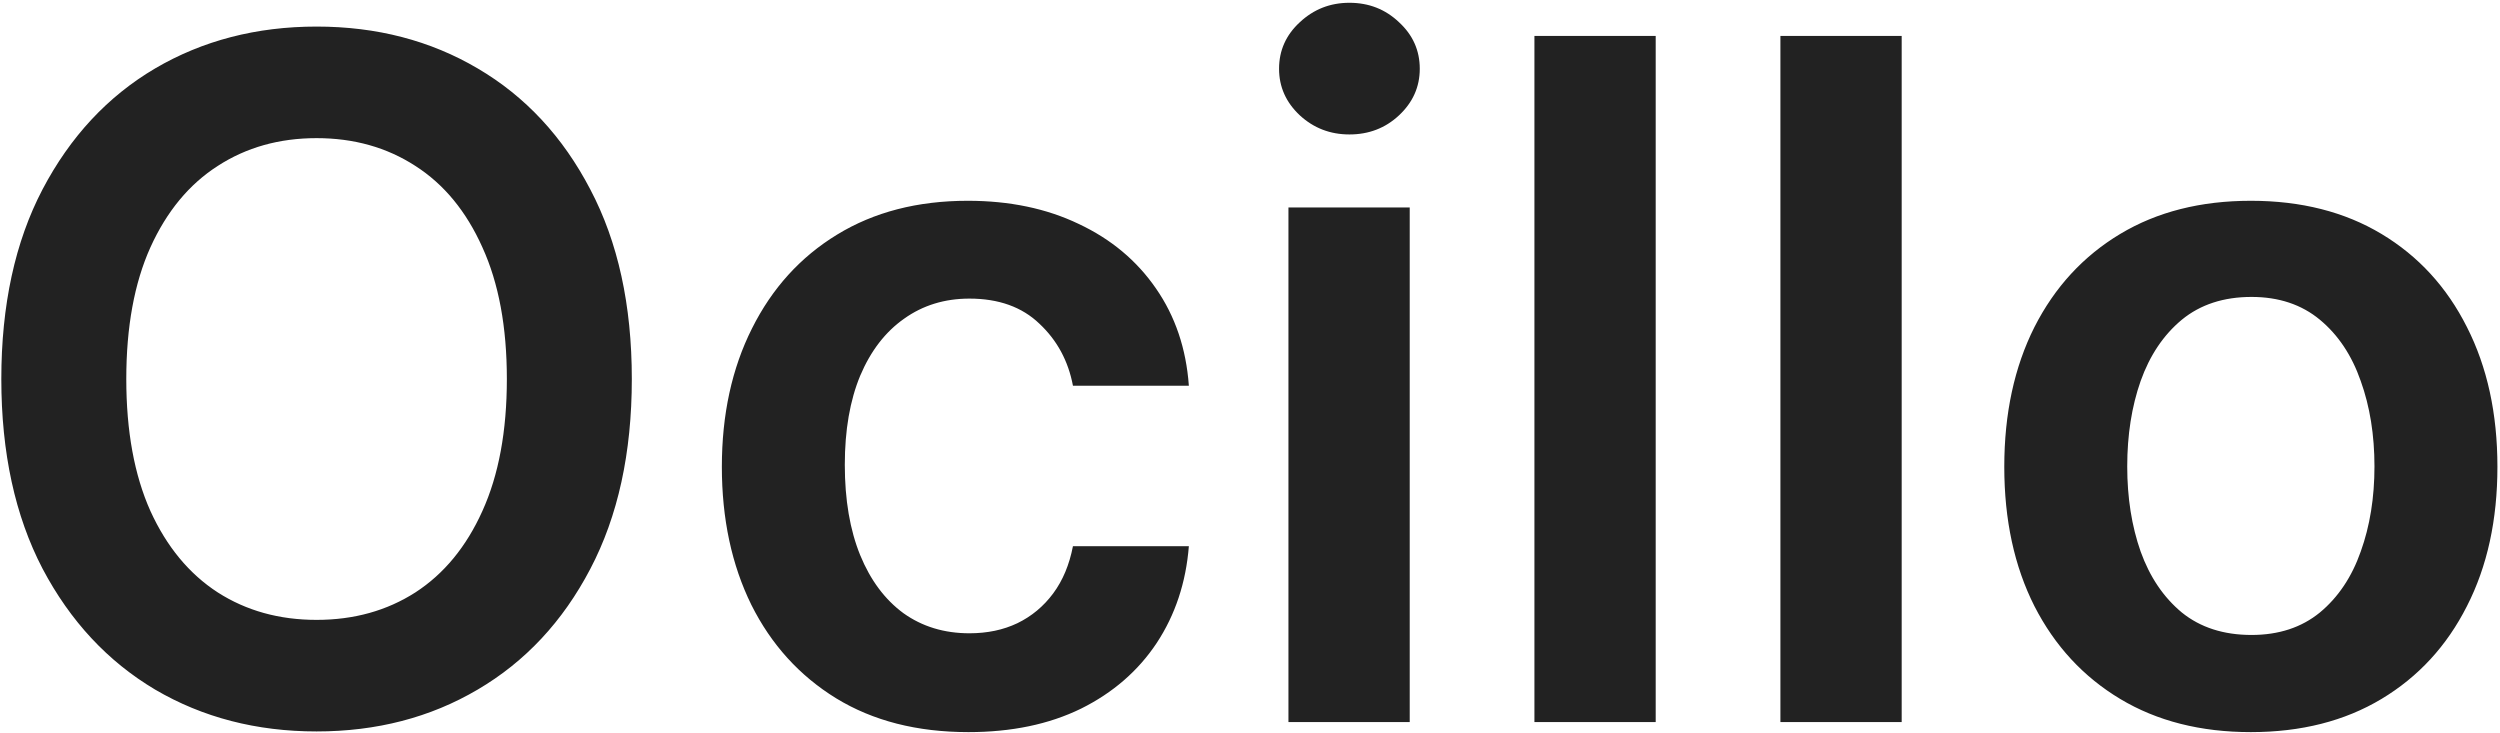 <?xml version="1.0" encoding="UTF-8"?> <svg xmlns="http://www.w3.org/2000/svg" width="689" height="202" viewBox="0 0 689 202" fill="none"><path d="M174.129 104.455C174.129 124.829 170.313 142.279 162.68 156.805C155.109 171.27 144.768 182.35 131.658 190.044C118.608 197.738 103.805 201.585 87.247 201.585C70.689 201.585 55.855 197.738 42.744 190.044C29.695 182.288 19.354 171.178 11.722 156.713C4.151 142.187 0.365 124.767 0.365 104.455C0.365 84.081 4.151 66.661 11.722 52.196C19.354 37.669 29.695 26.559 42.744 18.865C55.855 11.171 70.689 7.324 87.247 7.324C103.805 7.324 118.608 11.171 131.658 18.865C144.768 26.559 155.109 37.669 162.68 52.196C170.313 66.661 174.129 84.081 174.129 104.455ZM139.69 104.455C139.69 90.113 137.444 78.017 132.95 68.169C128.518 58.259 122.363 50.78 114.484 45.733C106.606 40.624 97.526 38.07 87.247 38.07C76.968 38.07 67.889 40.624 60.01 45.733C52.131 50.78 45.945 58.259 41.452 68.169C37.02 78.017 34.804 90.113 34.804 104.455C34.804 118.796 37.02 130.922 41.452 140.832C45.945 150.681 52.131 158.16 60.01 163.268C67.889 168.316 76.968 170.839 87.247 170.839C97.526 170.839 106.606 168.316 114.484 163.268C122.363 158.16 128.518 150.681 132.95 140.832C137.444 130.922 139.69 118.796 139.69 104.455ZM266.897 201.77C252.74 201.77 240.583 198.661 230.427 192.445C220.333 186.228 212.546 177.641 207.068 166.685C201.651 155.667 198.943 142.987 198.943 128.645C198.943 114.241 201.713 101.531 207.252 90.513C212.792 79.433 220.609 70.816 230.704 64.66C240.86 58.444 252.863 55.335 266.713 55.335C278.223 55.335 288.41 57.459 297.274 61.706C306.199 65.892 313.308 71.831 318.602 79.526C323.895 87.158 326.912 96.083 327.65 106.301H295.704C294.412 99.469 291.334 93.775 286.471 89.22C281.67 84.604 275.238 82.295 267.174 82.295C260.342 82.295 254.341 84.142 249.17 87.835C244 91.467 239.968 96.699 237.075 103.531C234.243 110.364 232.828 118.55 232.828 128.091C232.828 137.755 234.243 146.064 237.075 153.02C239.906 159.914 243.877 165.238 248.985 168.993C254.156 172.686 260.219 174.533 267.174 174.533C272.099 174.533 276.5 173.609 280.377 171.763C284.317 169.855 287.61 167.116 290.257 163.545C292.904 159.975 294.719 155.636 295.704 150.527H327.65C326.85 160.56 323.895 169.455 318.787 177.21C313.678 184.904 306.722 190.937 297.92 195.307C289.118 199.616 278.777 201.77 266.897 201.77ZM355.095 199V57.182H388.518V199H355.095ZM371.899 37.054C366.606 37.054 362.051 35.3 358.234 31.791C354.418 28.221 352.51 23.943 352.51 18.957C352.51 13.91 354.418 9.632 358.234 6.124C362.051 2.554 366.606 0.768 371.899 0.768C377.254 0.768 381.809 2.554 385.564 6.124C389.38 9.632 391.288 13.91 391.288 18.957C391.288 23.943 389.38 28.221 385.564 31.791C381.809 35.3 377.254 37.054 371.899 37.054ZM456.311 9.909V199H422.888V9.909H456.311ZM524.104 9.909V199H490.681V9.909H524.104ZM620.335 201.77C606.485 201.77 594.483 198.723 584.326 192.629C574.17 186.536 566.291 178.01 560.69 167.054C555.15 156.098 552.38 143.295 552.38 128.645C552.38 113.995 555.15 101.161 560.69 90.144C566.291 79.126 574.17 70.57 584.326 64.476C594.483 58.382 606.485 55.335 620.335 55.335C634.184 55.335 646.187 58.382 656.343 64.476C666.5 70.57 674.348 79.126 679.887 90.144C685.489 101.161 688.289 113.995 688.289 128.645C688.289 143.295 685.489 156.098 679.887 167.054C674.348 178.01 666.5 186.536 656.343 192.629C646.187 198.723 634.184 201.77 620.335 201.77ZM620.52 174.994C628.029 174.994 634.307 172.932 639.355 168.808C644.402 164.623 648.157 159.021 650.619 152.004C653.143 144.987 654.404 137.17 654.404 128.553C654.404 119.874 653.143 112.026 650.619 105.009C648.157 97.93 644.402 92.298 639.355 88.112C634.307 83.927 628.029 81.834 620.52 81.834C612.825 81.834 606.424 83.927 601.315 88.112C596.268 92.298 592.482 97.93 589.958 105.009C587.496 112.026 586.265 119.874 586.265 128.553C586.265 137.17 587.496 144.987 589.958 152.004C592.482 159.021 596.268 164.623 601.315 168.808C606.424 172.932 612.825 174.994 620.52 174.994Z" fill="#222222"></path></svg> 